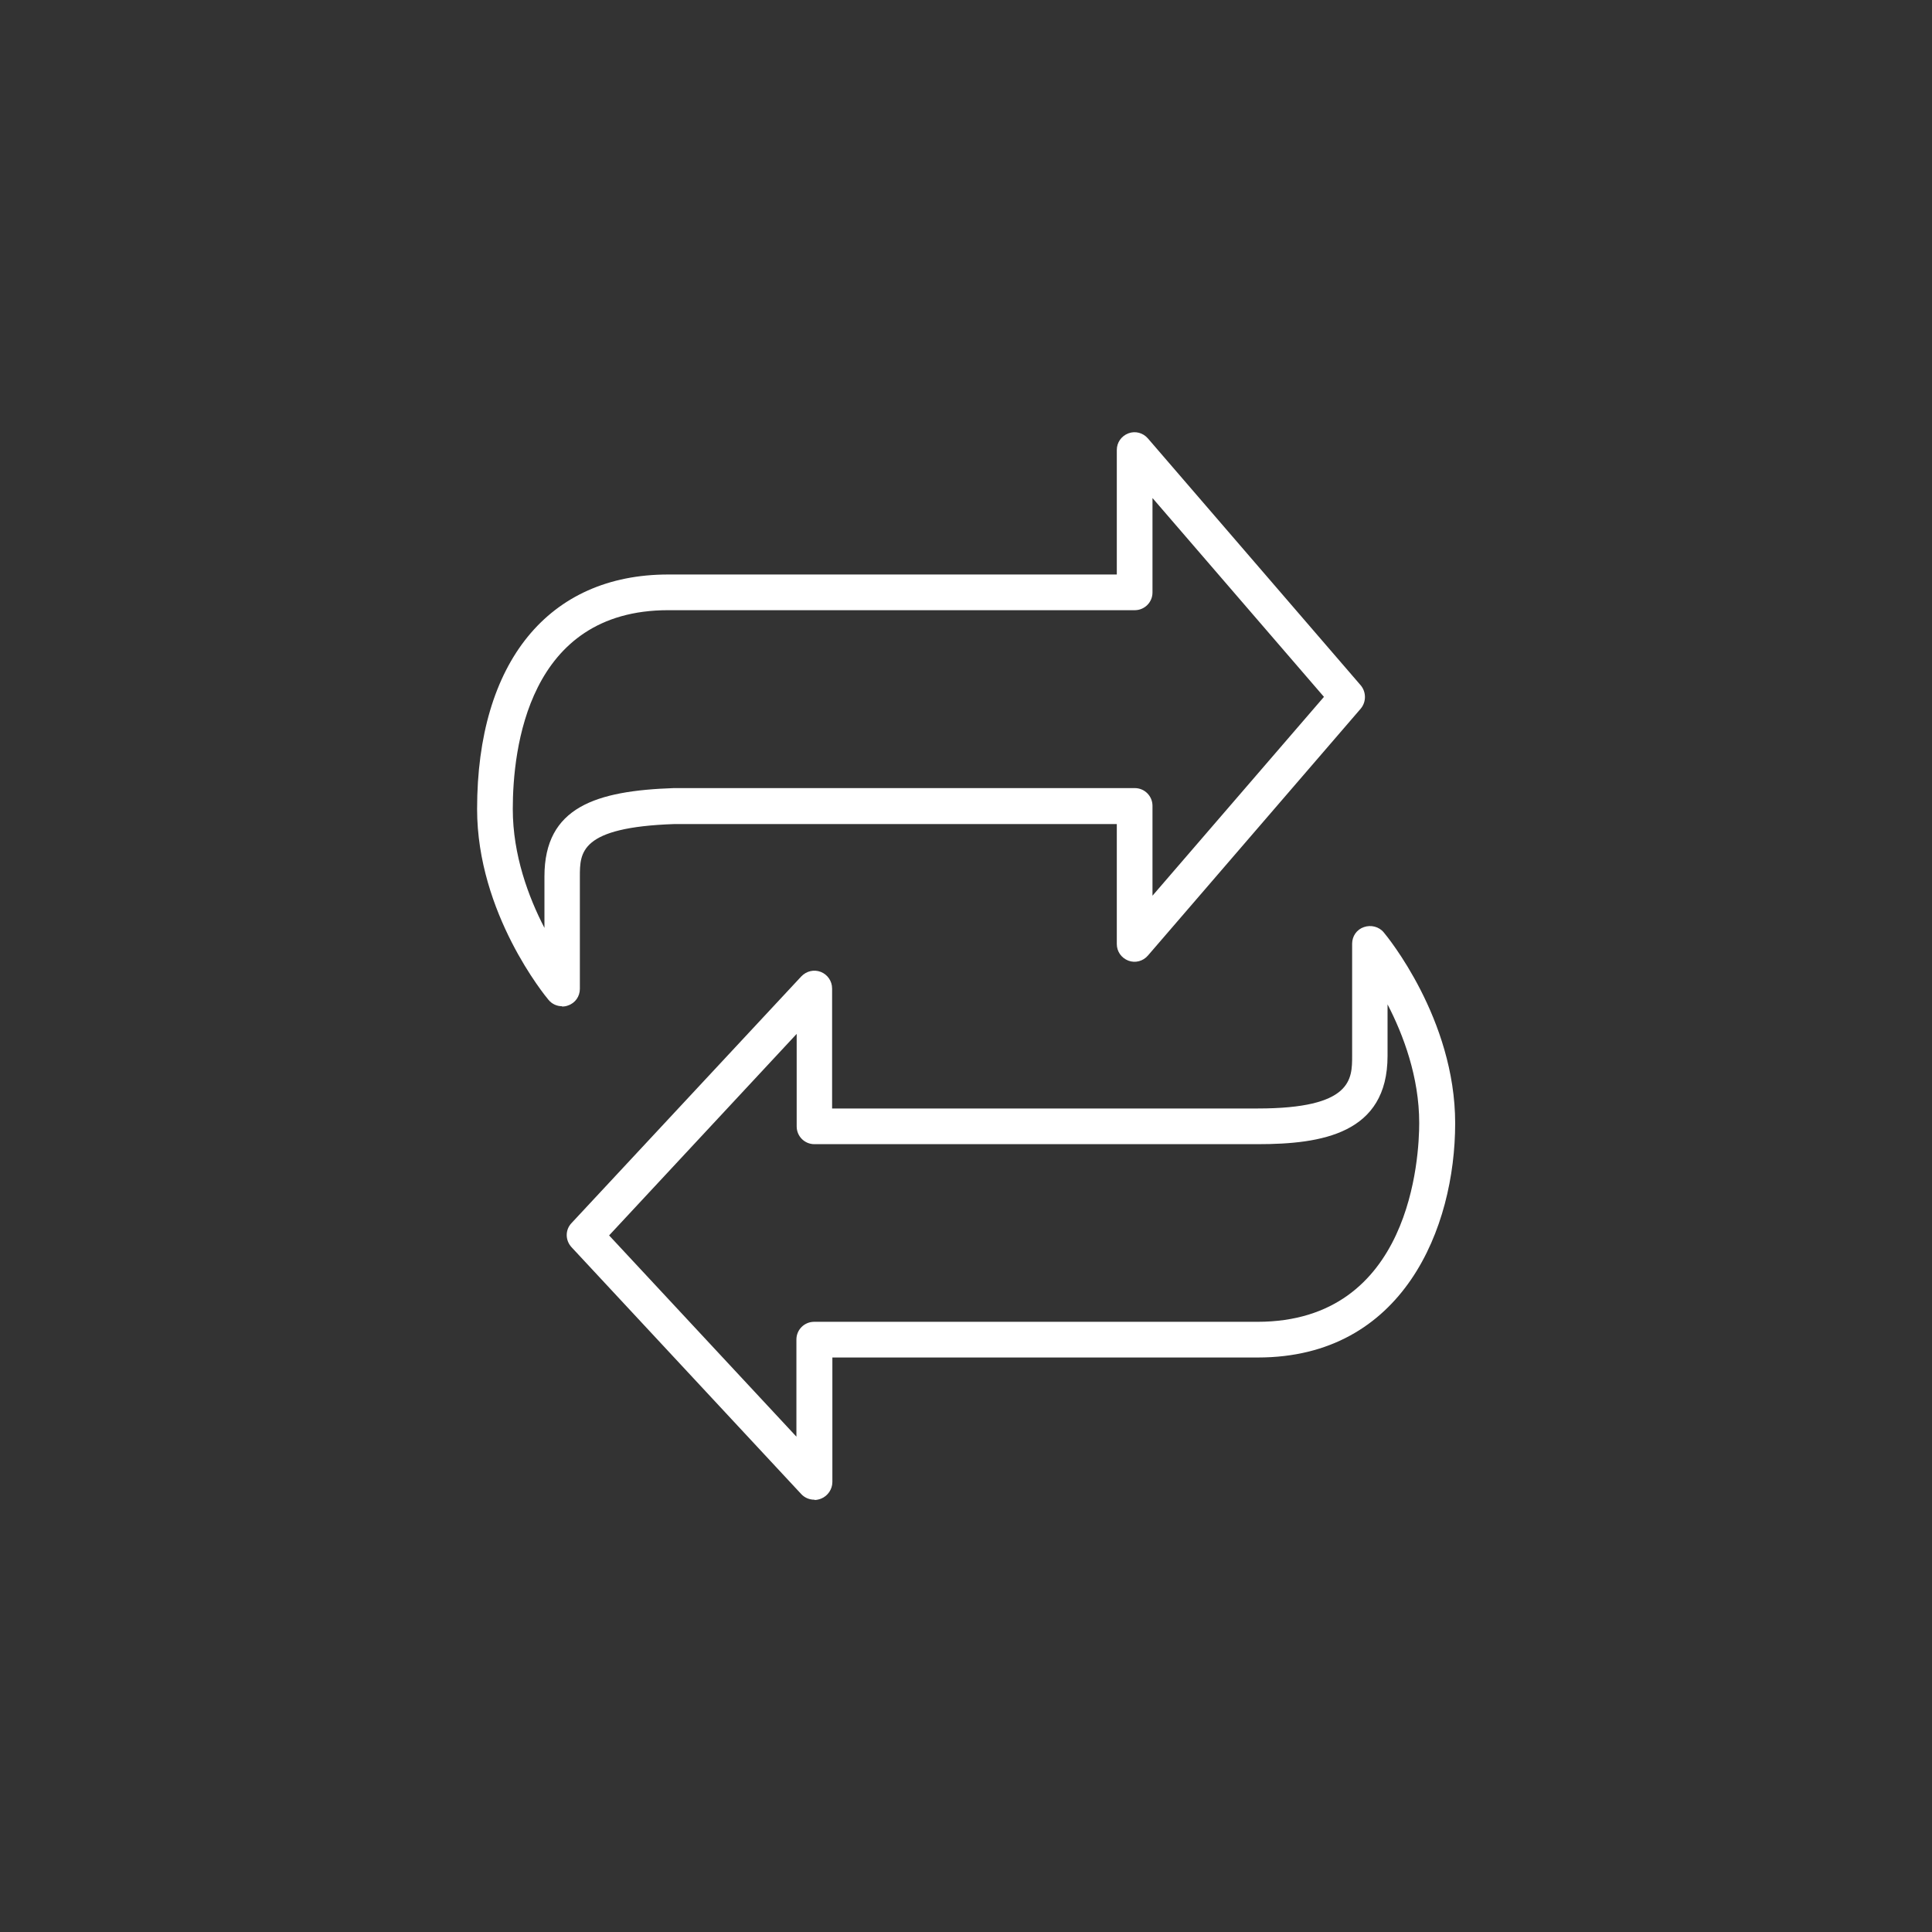 <?xml version="1.0" encoding="UTF-8"?>
<svg id="Layer_1" data-name="Layer 1" xmlns="http://www.w3.org/2000/svg" viewBox="0 0 72 72">
  <rect x="0" y="0" width="72" height="72" fill="#333333" stroke="none"/>
  <defs>
    <style>
      .cls-1 {
        fill: #fff;
      }
    </style>
  </defs>
  <path class="cls-1" d="M20.95,37.5c-.19,0-.38-.08-.51-.24-.11-.13-2.66-3.22-2.66-7.11,0-5.47,2.66-8.74,7.12-8.74h16.72v-4.64c0-.28.17-.52.43-.62.26-.1.55-.02.73.19l7.93,9.2c.21.25.21.62,0,.87l-7.93,9.2c-.18.21-.47.29-.73.19-.26-.1-.43-.34-.43-.62v-4.47h-16.49c-3.52.12-3.52,1.06-3.52,1.96v4.18c0,.28-.17.53-.44.62-.07.03-.15.04-.23.04M24.9,22.74c-5.23,0-5.79,5.18-5.79,7.41,0,1.72.59,3.29,1.18,4.43v-1.92c0-2.59,1.93-3.19,4.82-3.29h17.18c.37,0,.66.3.66.66v3.35l6.39-7.41-6.39-7.41v3.52c0,.37-.3.66-.66.66h-17.38Z"/>
  <path class="cls-1" d="M30.35,55.89c-.18,0-.36-.07-.49-.21l-8.56-9.2c-.24-.26-.24-.65,0-.9l8.56-9.19c.19-.2.47-.27.73-.17.25.1.42.34.42.62v4.47h15.86c3.52,0,3.52-1.09,3.52-1.96v-4.18c0-.28.17-.53.44-.62.26-.09.56-.02.74.2.11.13,2.66,3.22,2.66,7.11s-1.93,8.73-7.35,8.73h-15.86v4.64c0,.27-.17.52-.42.62-.08.03-.16.05-.24.05M22.69,46.03l6.99,7.51v-3.62c0-.37.3-.66.66-.66h16.52c5.74,0,6.03-6.17,6.03-7.41,0-1.71-.59-3.28-1.18-4.42v1.92c0,2.9-2.45,3.29-4.84,3.29h-16.52c-.37,0-.66-.3-.66-.66v-3.45l-6.99,7.51Z"/>
</svg>